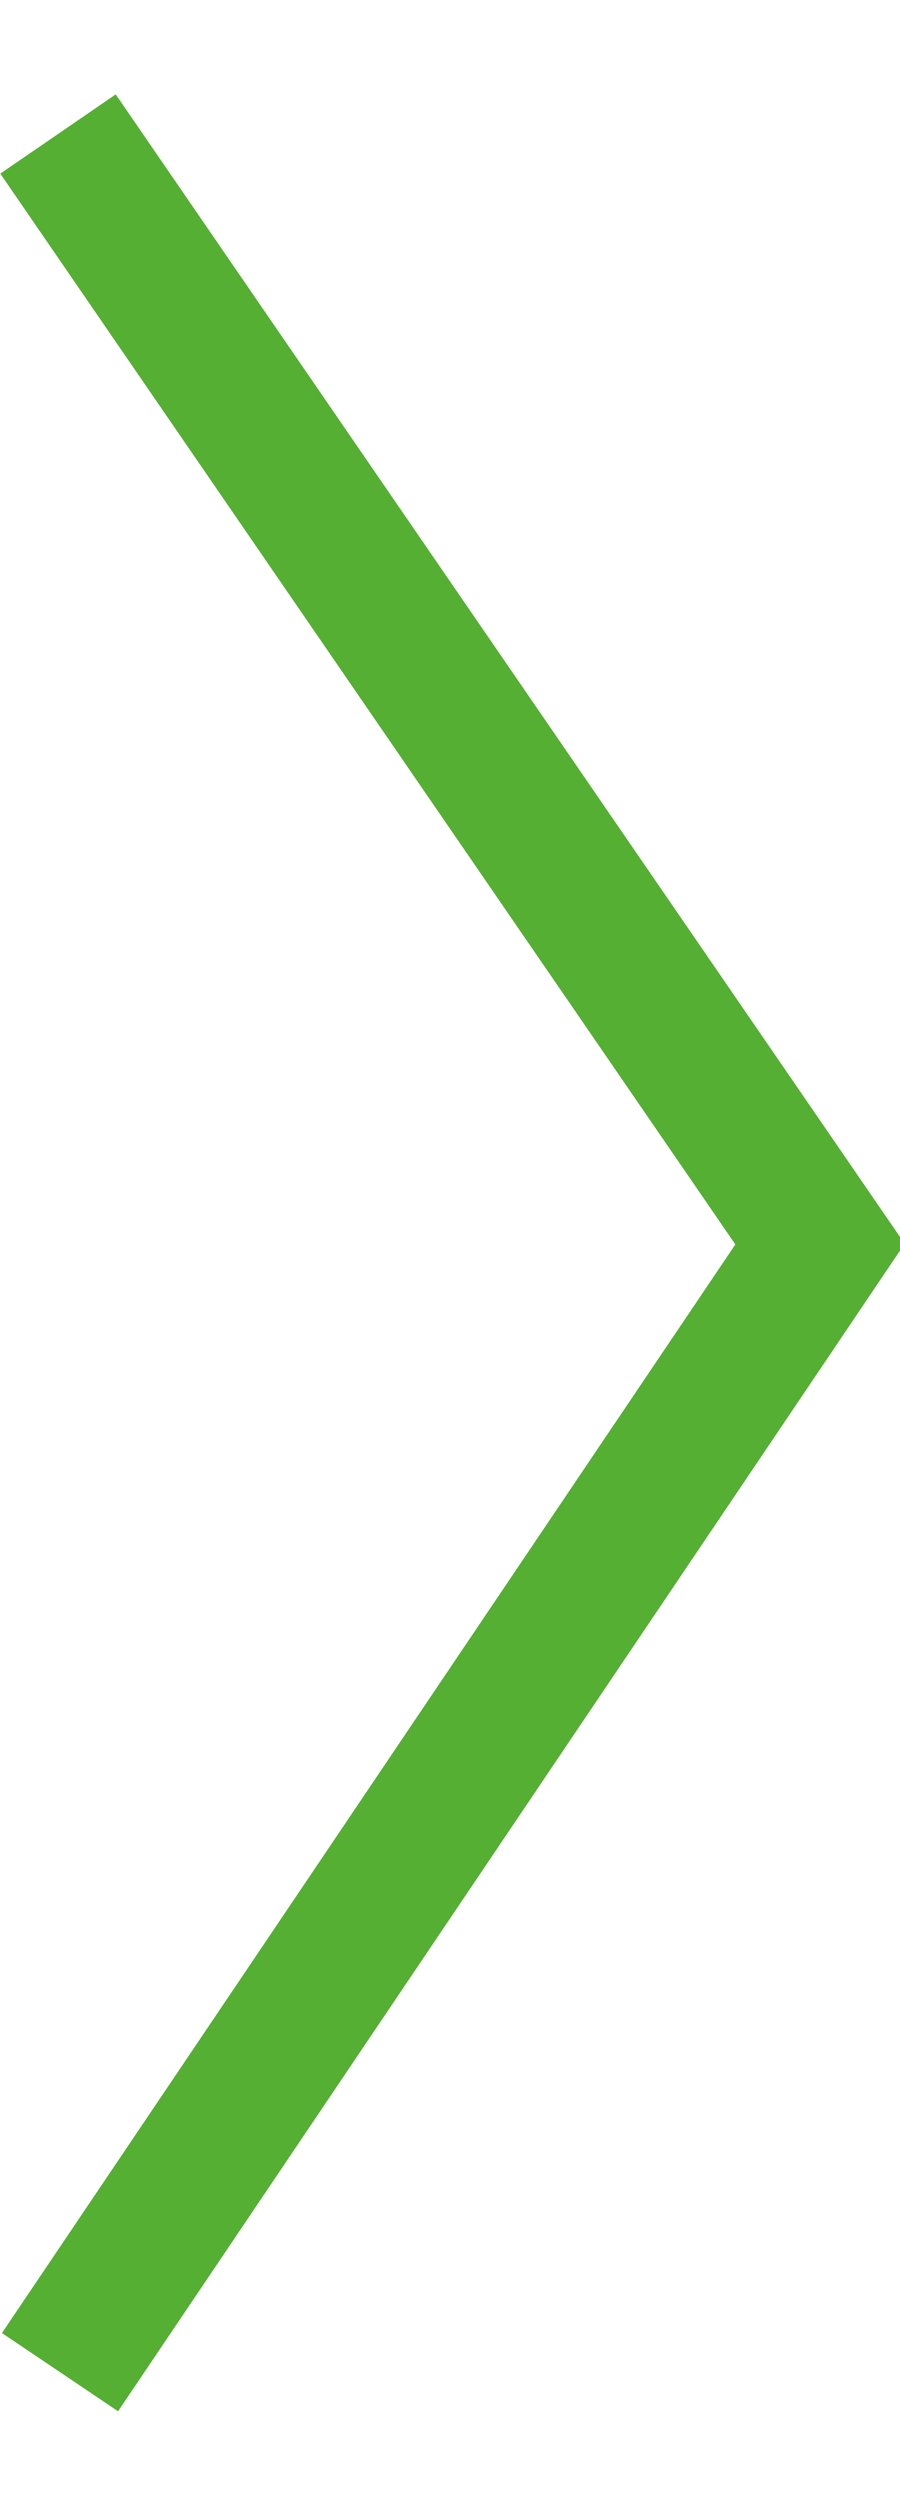 <?xml version="1.0" encoding="UTF-8"?> <!-- Generator: Adobe Illustrator 25.3.0, SVG Export Plug-In . SVG Version: 6.00 Build 0) --> <svg xmlns="http://www.w3.org/2000/svg" xmlns:xlink="http://www.w3.org/1999/xlink" id="Слой_1" x="0px" y="0px" viewBox="0 0 45 125" style="enable-background:new 0 0 45 125;" xml:space="preserve"> <style type="text/css"> .st0{fill:none;stroke:#55AF33;stroke-width:7;stroke-miterlimit:10;} </style> <polyline class="st0" points="2.9,6.7 41,62.2 3,118.6 "></polyline> </svg> 
